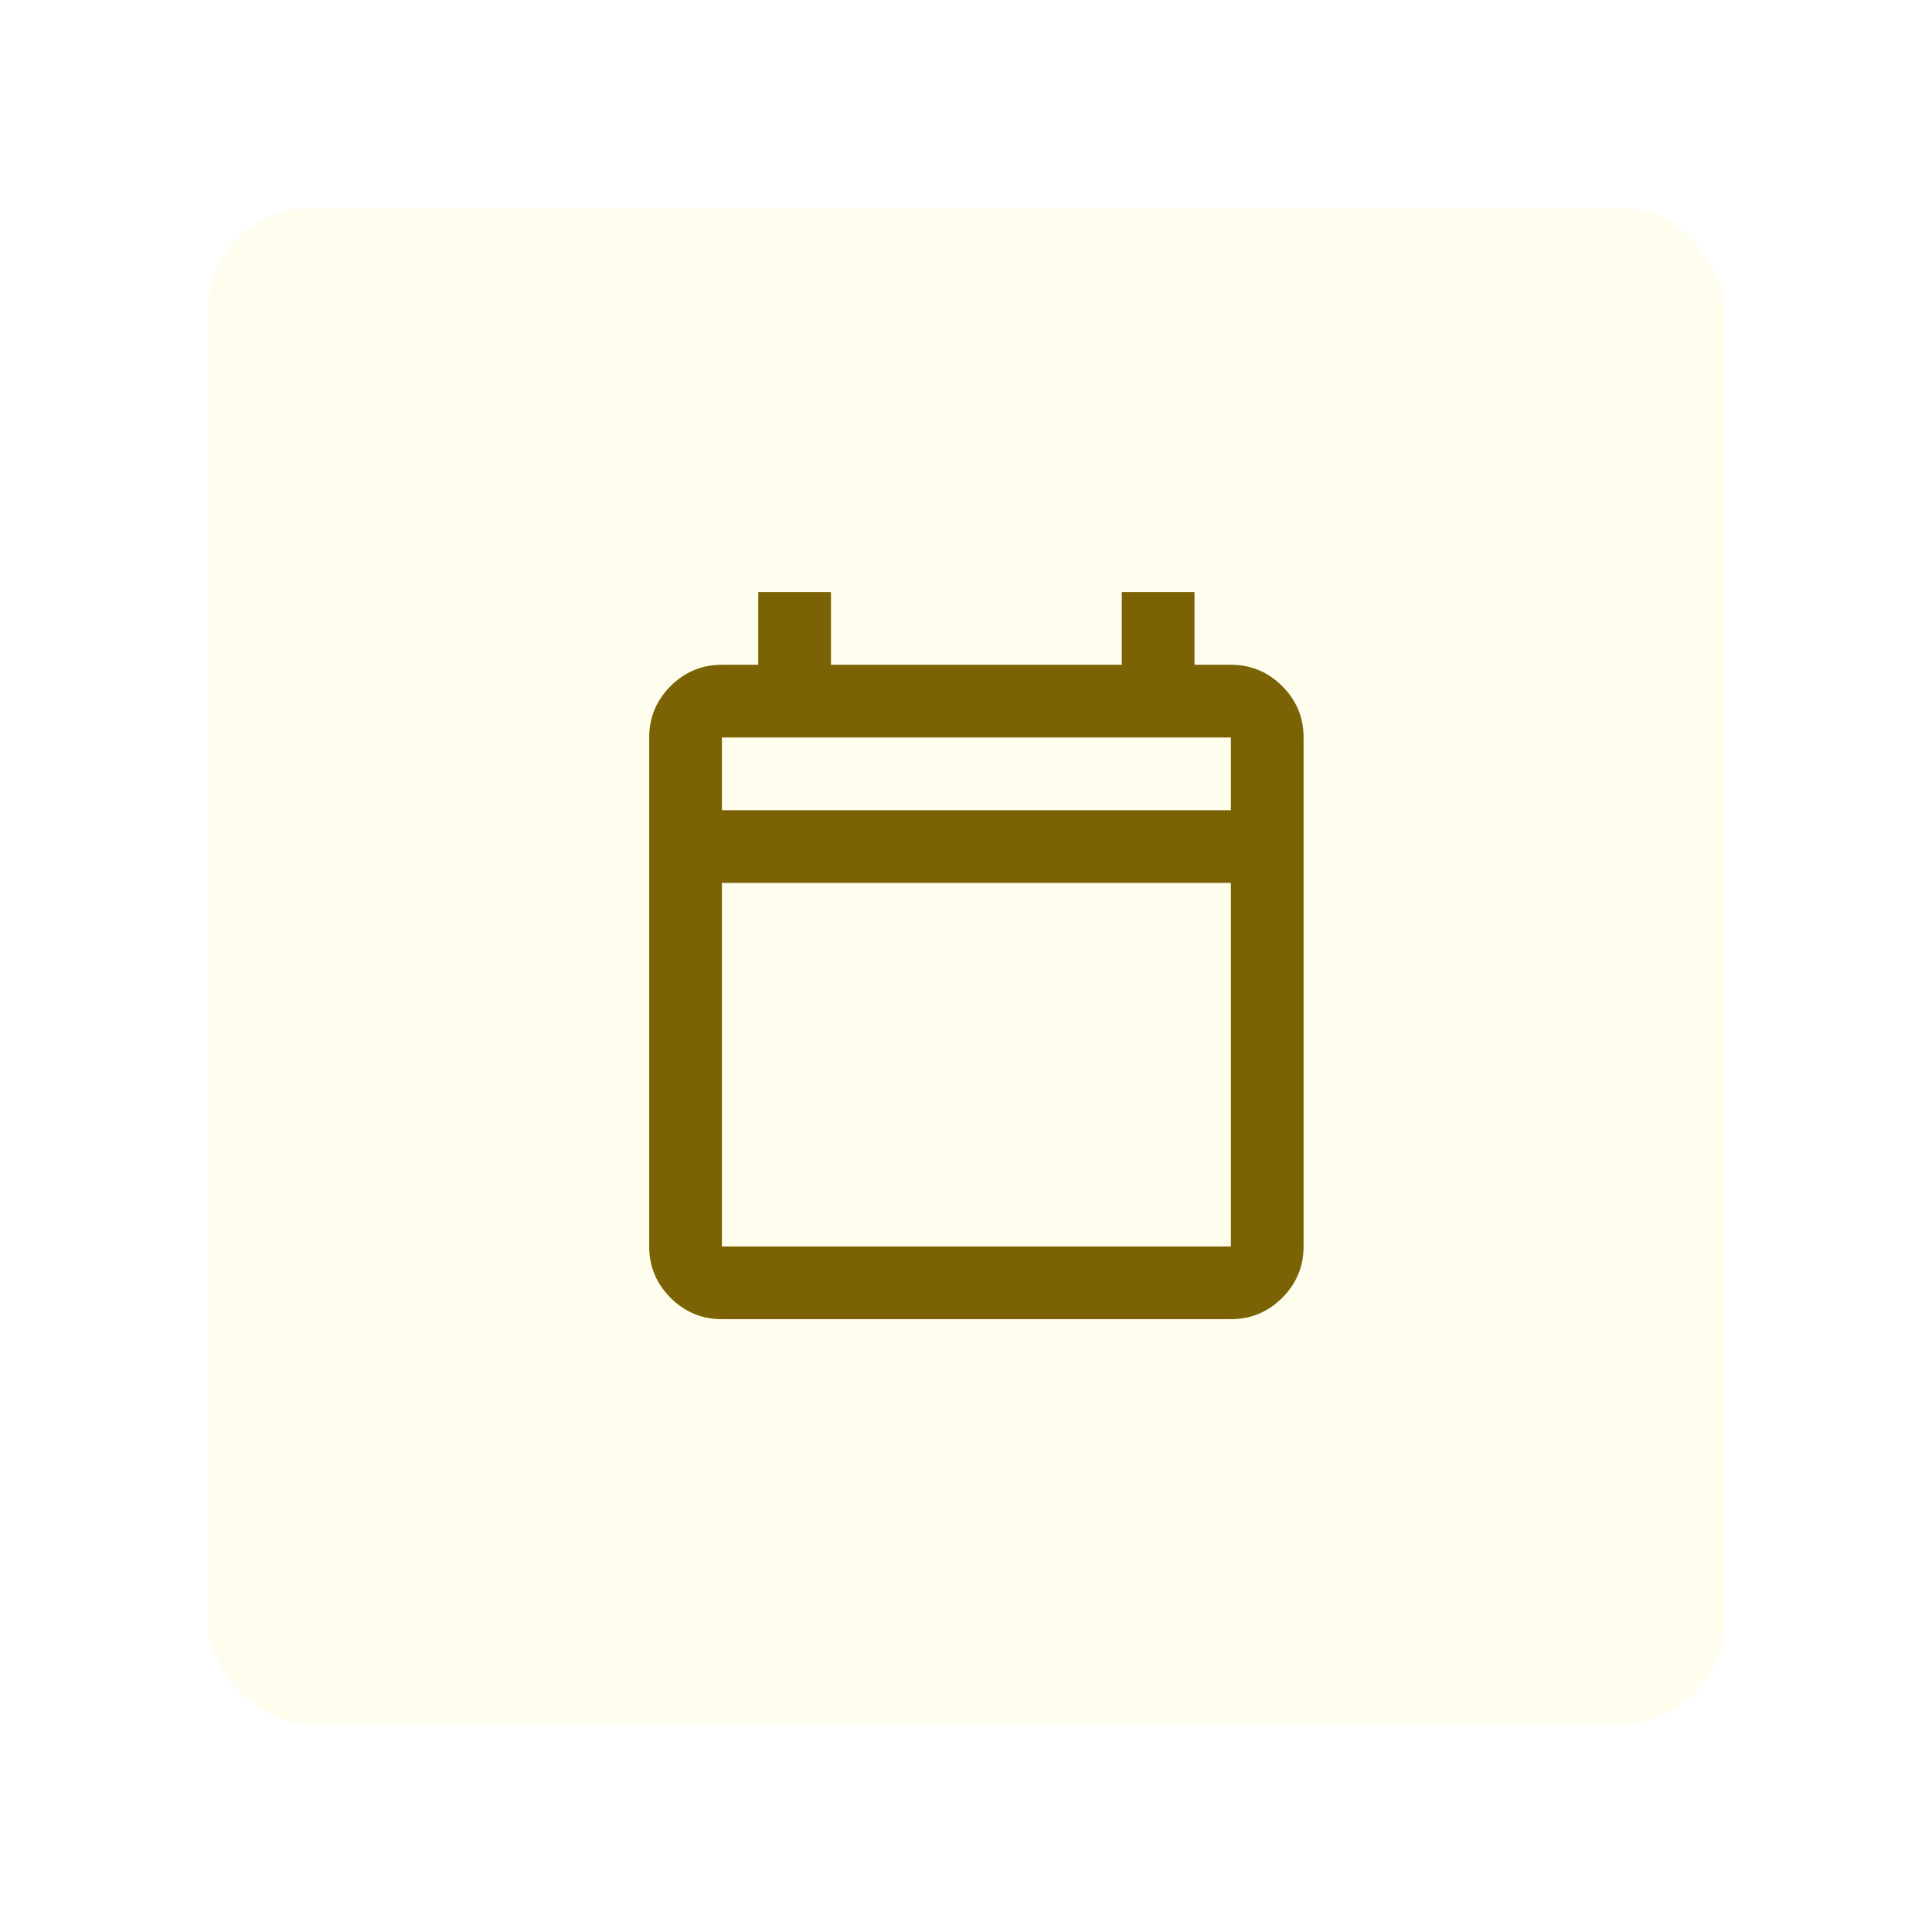<svg width="93" height="93" viewBox="0 0 93 93" fill="none" xmlns="http://www.w3.org/2000/svg">
<g filter="url(#filter0_d_530_20)">
<rect x="10" y="10" width="73.001" height="73.001" rx="5" fill="#FFFDED"/>
</g>
<mask id="mask0_530_20" style="mask-type:alpha" maskUnits="userSpaceOnUse" x="26" y="25" width="42" height="42">
<rect x="26" y="25" width="42" height="42" fill="#D9D9D9"/>
</mask>
<g mask="url(#mask0_530_20)">
<path d="M34.75 63.5C33.788 63.5 32.964 63.157 32.278 62.472C31.593 61.786 31.25 60.962 31.25 60V35.5C31.25 34.538 31.593 33.714 32.278 33.028C32.964 32.343 33.788 32 34.75 32H36.5V28.5H40V32H54V28.5H57.5V32H59.25C60.212 32 61.036 32.343 61.722 33.028C62.407 33.714 62.75 34.538 62.75 35.5V60C62.75 60.962 62.407 61.786 61.722 62.472C61.036 63.157 60.212 63.5 59.25 63.5H34.75ZM34.75 60H59.25V42.5H34.75V60ZM34.75 39H59.25V35.5H34.75V39Z" fill="#7A6205"/>
</g>
<defs>
<filter id="filter0_d_530_20" x="0" y="0" width="93.002" height="93.001" filterUnits="userSpaceOnUse" color-interpolation-filters="sRGB">
<feFlood flood-opacity="0" result="BackgroundImageFix"/>
<feColorMatrix in="SourceAlpha" type="matrix" values="0 0 0 0 0 0 0 0 0 0 0 0 0 0 0 0 0 0 127 0" result="hardAlpha"/>
<feOffset/>
<feGaussianBlur stdDeviation="5"/>
<feComposite in2="hardAlpha" operator="out"/>
<feColorMatrix type="matrix" values="0 0 0 0 0 0 0 0 0 0 0 0 0 0 0 0 0 0 0.15 0"/>
<feBlend mode="normal" in2="BackgroundImageFix" result="effect1_dropShadow_530_20"/>
<feBlend mode="normal" in="SourceGraphic" in2="effect1_dropShadow_530_20" result="shape"/>
</filter>
</defs>
</svg>
